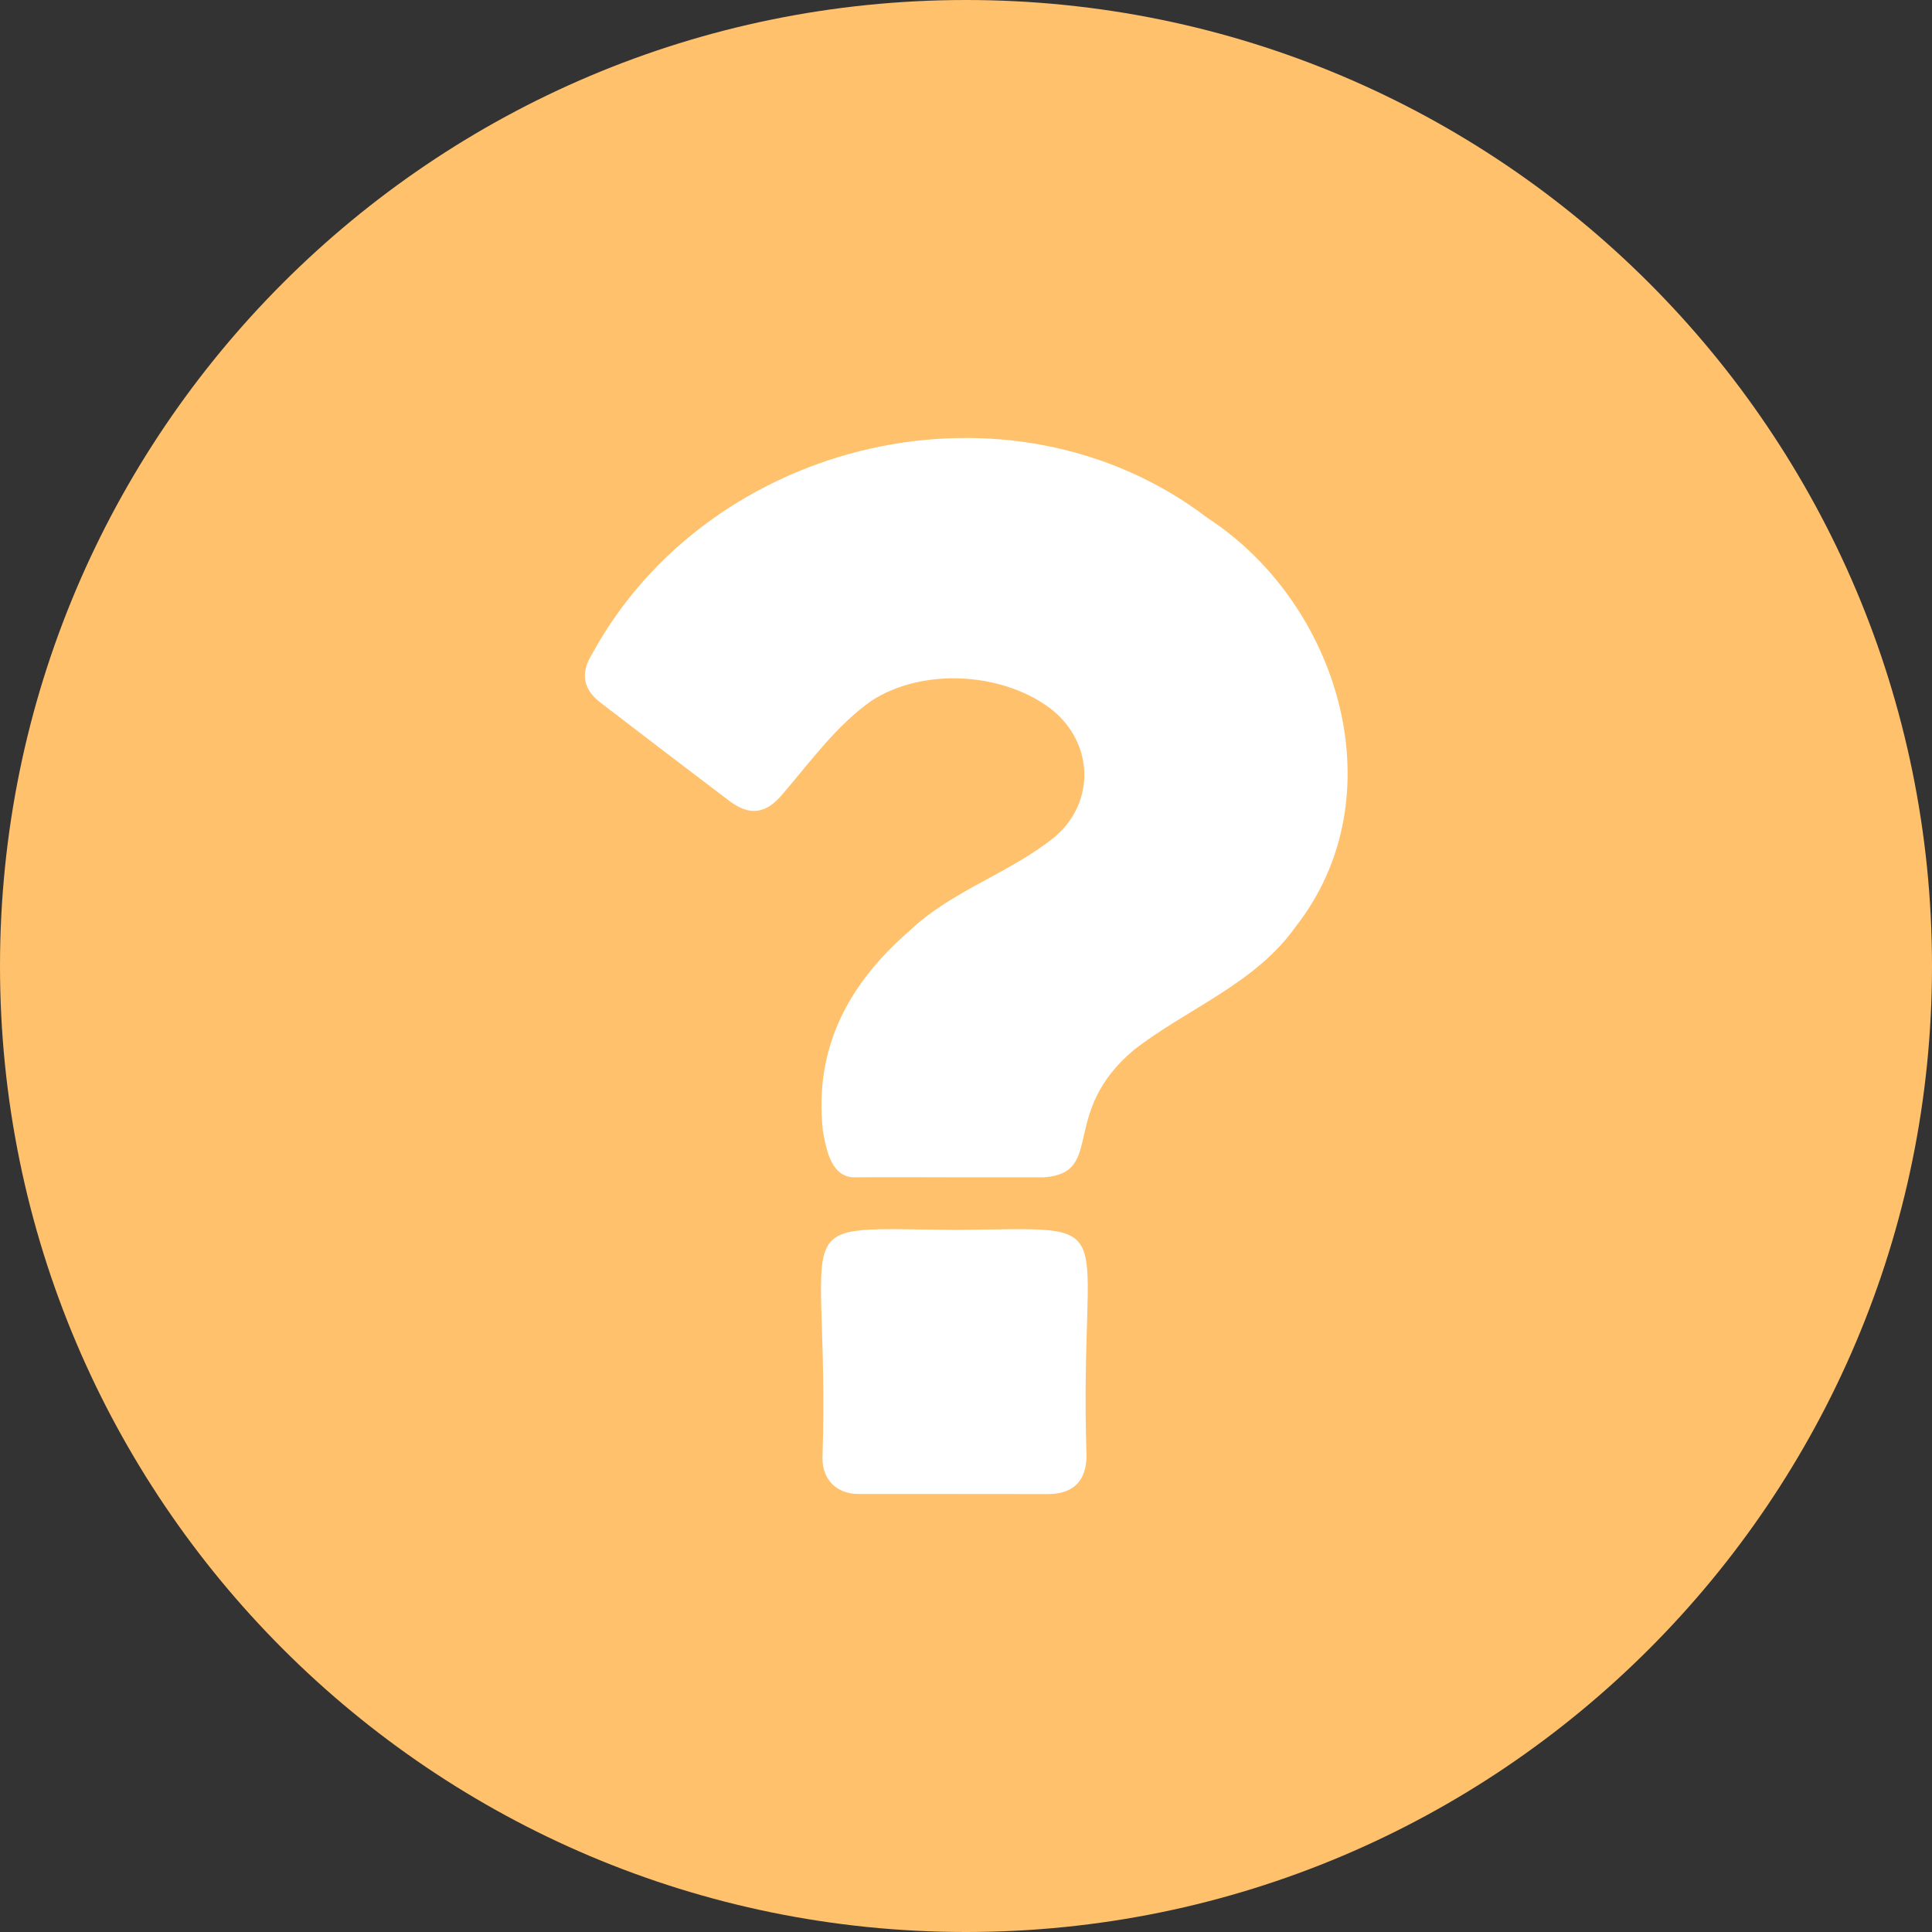 <svg width="24" height="24" viewBox="0 0 24 24" fill="none" xmlns="http://www.w3.org/2000/svg">
<rect x="0" y="0" width="24" height="24" fill="#333333" stroke="none"/>
<g clip-path="url(#clip0_223_4877)">
<path d="M12 24C18.627 24 24 18.627 24 12C24 5.373 18.627 0 12 0C5.373 0 0 5.373 0 12C0 18.627 5.373 24 12 24Z" fill="#FFC16C"/>
<path d="M11.857 18.559H10.667C10.398 18.559 10.218 18.386 10.217 18.118C10.315 15.029 9.66 15.265 11.89 15.278C14.032 15.262 13.399 15.053 13.497 18.08C13.497 18.395 13.333 18.559 13.02 18.56L11.857 18.559ZM11.808 14.625C11.42 14.625 11.031 14.622 10.643 14.625C10.326 14.645 10.265 14.284 10.222 14.046C10.111 13.02 10.538 12.224 11.293 11.568C11.822 11.061 12.547 10.849 13.108 10.392C13.63 9.941 13.576 9.181 13.02 8.78C12.414 8.346 11.451 8.301 10.829 8.703C10.39 9.011 10.066 9.464 9.719 9.868C9.513 10.113 9.31 10.139 9.057 9.947C8.524 9.543 7.993 9.138 7.463 8.731C7.239 8.56 7.209 8.361 7.356 8.122C8.823 5.441 12.553 4.569 15 6.434C16.641 7.502 17.365 9.901 16.09 11.518C15.591 12.222 14.746 12.529 14.085 13.043C13.151 13.828 13.734 14.567 12.973 14.625H11.808Z" fill="white"/>
</g>
<defs>
<clipPath id="clip0_223_4877">
<rect width="24" height="24" fill="white"/>
</clipPath>
</defs>
</svg>
